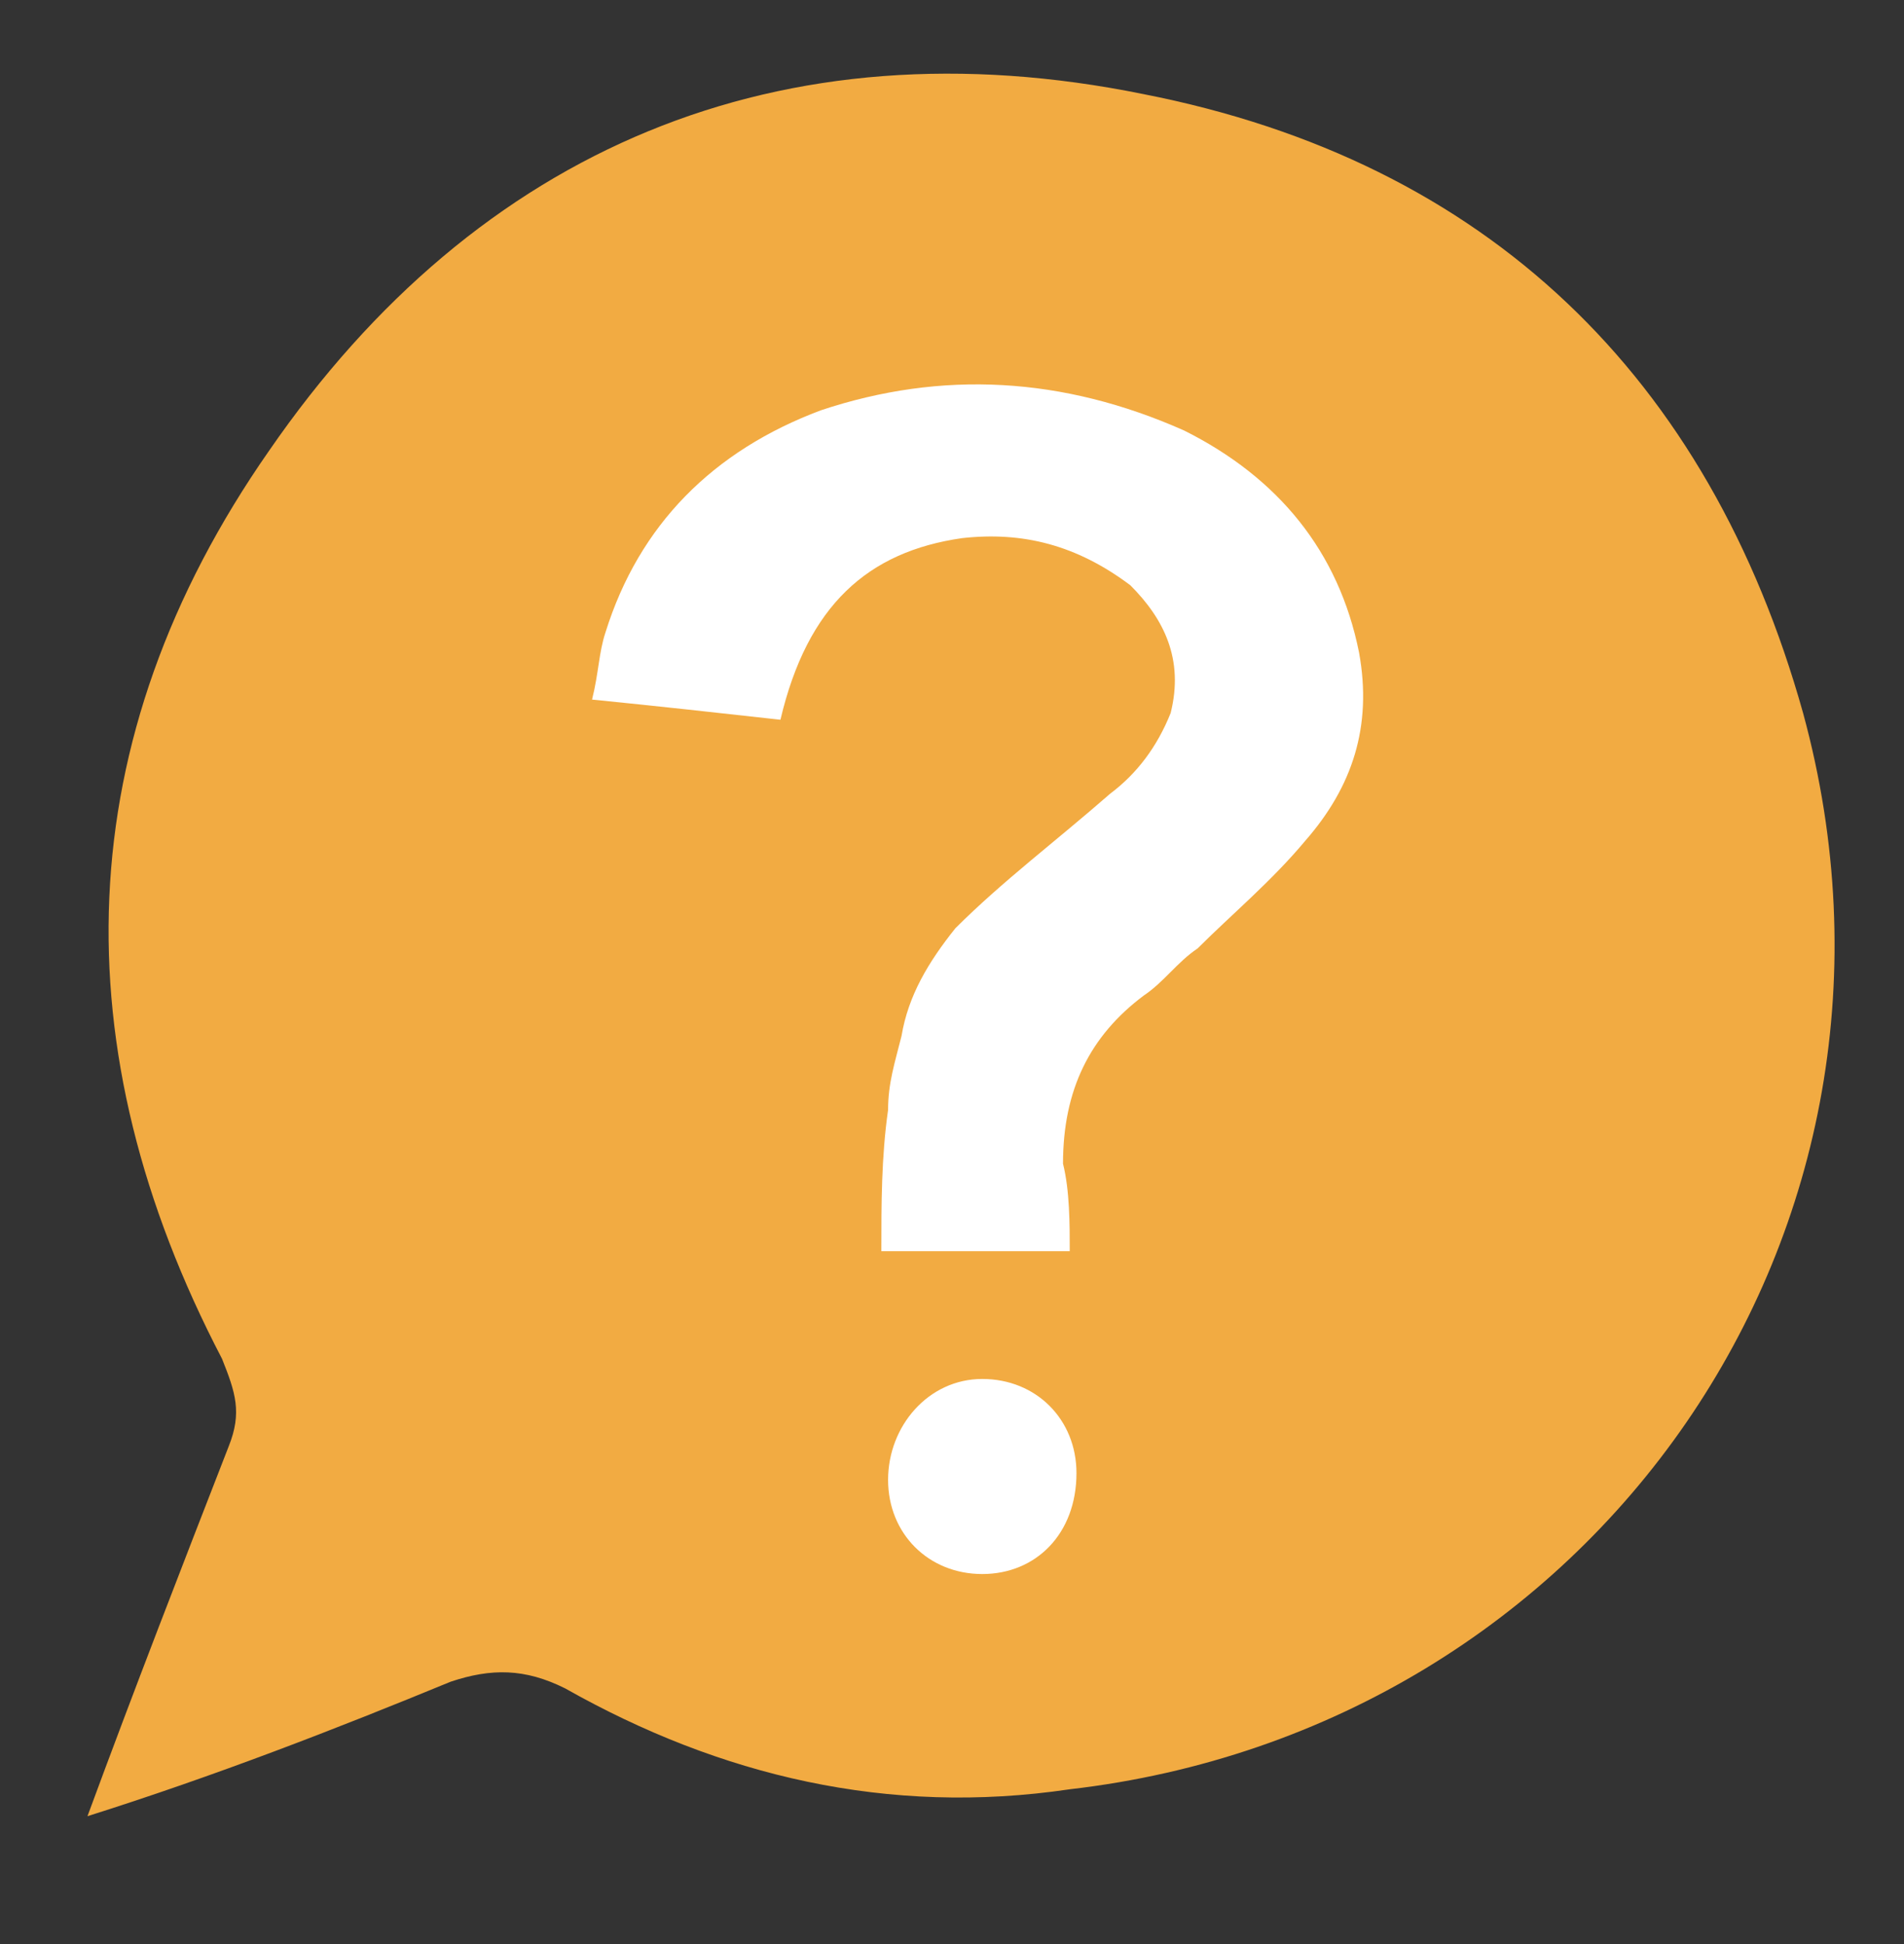 <?xml version="1.0" encoding="utf-8"?>
<!-- Generator: Adobe Illustrator 26.2.1, SVG Export Plug-In . SVG Version: 6.00 Build 0)  -->
<svg version="1.1" id="圖層_1" xmlns="http://www.w3.org/2000/svg" xmlns:xlink="http://www.w3.org/1999/xlink" x="0px" y="0px"
	 viewBox="0 0 28.3 28.9" style="enable-background:new 0 0 28.3 28.9;" xml:space="preserve">
<rect x="0" y="0" width="28.3" height="28.9" fill="#333333" stroke="none"/>
<style type="text/css">
	.st0{fill-rule:evenodd;clip-rule:evenodd;fill:#F2AB42;}
	.st1{fill-rule:evenodd;clip-rule:evenodd;fill:#FFFFFF;}
</style>
<path class="st0" d="M26.8,10.6c-1.4-5-4.7-8.2-9.8-9.2C11.6,0.3,7.1,2.2,4,6.7C1,11,0.9,15.6,3.3,20.2c0.2,0.5,0.3,0.8,0.1,1.3
	c-0.7,1.8-1.4,3.6-2.1,5.5C3.2,26.4,5,25.7,6.7,25c0.6-0.2,1.1-0.2,1.7,0.1c2.3,1.3,4.8,1.9,7.5,1.5C23.7,25.7,28.9,18.3,26.8,10.6z
	"/>
<g>
	<path class="st1" d="M15.9,18.6c-0.9,0-1.8,0-2.8,0c0-0.7,0-1.4,0.1-2.1c0-0.4,0.1-0.7,0.2-1.1c0.1-0.6,0.4-1.1,0.8-1.6
		c0.7-0.7,1.5-1.3,2.3-2c0.4-0.3,0.7-0.7,0.9-1.2c0.2-0.8-0.1-1.4-0.6-1.9C16,8.1,15.2,7.9,14.3,8c-1.4,0.2-2.3,1-2.7,2.7
		c-0.9-0.1-1.8-0.2-2.8-0.3C8.9,10,8.9,9.7,9,9.4c0.5-1.6,1.6-2.7,3.2-3.3c1.8-0.6,3.6-0.5,5.4,0.3c1.4,0.7,2.3,1.8,2.6,3.3
		c0.2,1.1-0.1,2-0.8,2.8c-0.5,0.6-1.1,1.1-1.6,1.6c-0.3,0.2-0.5,0.5-0.8,0.7c-0.8,0.6-1.2,1.4-1.2,2.5
		C15.9,17.7,15.9,18.2,15.9,18.6z"/>
	<path class="st1" d="M14.6,23.4c-0.8,0-1.4-0.6-1.4-1.4c0-0.8,0.6-1.5,1.4-1.5c0.8,0,1.4,0.6,1.4,1.4C16,22.8,15.4,23.4,14.6,23.4z
		"/>
</g>
</svg>
